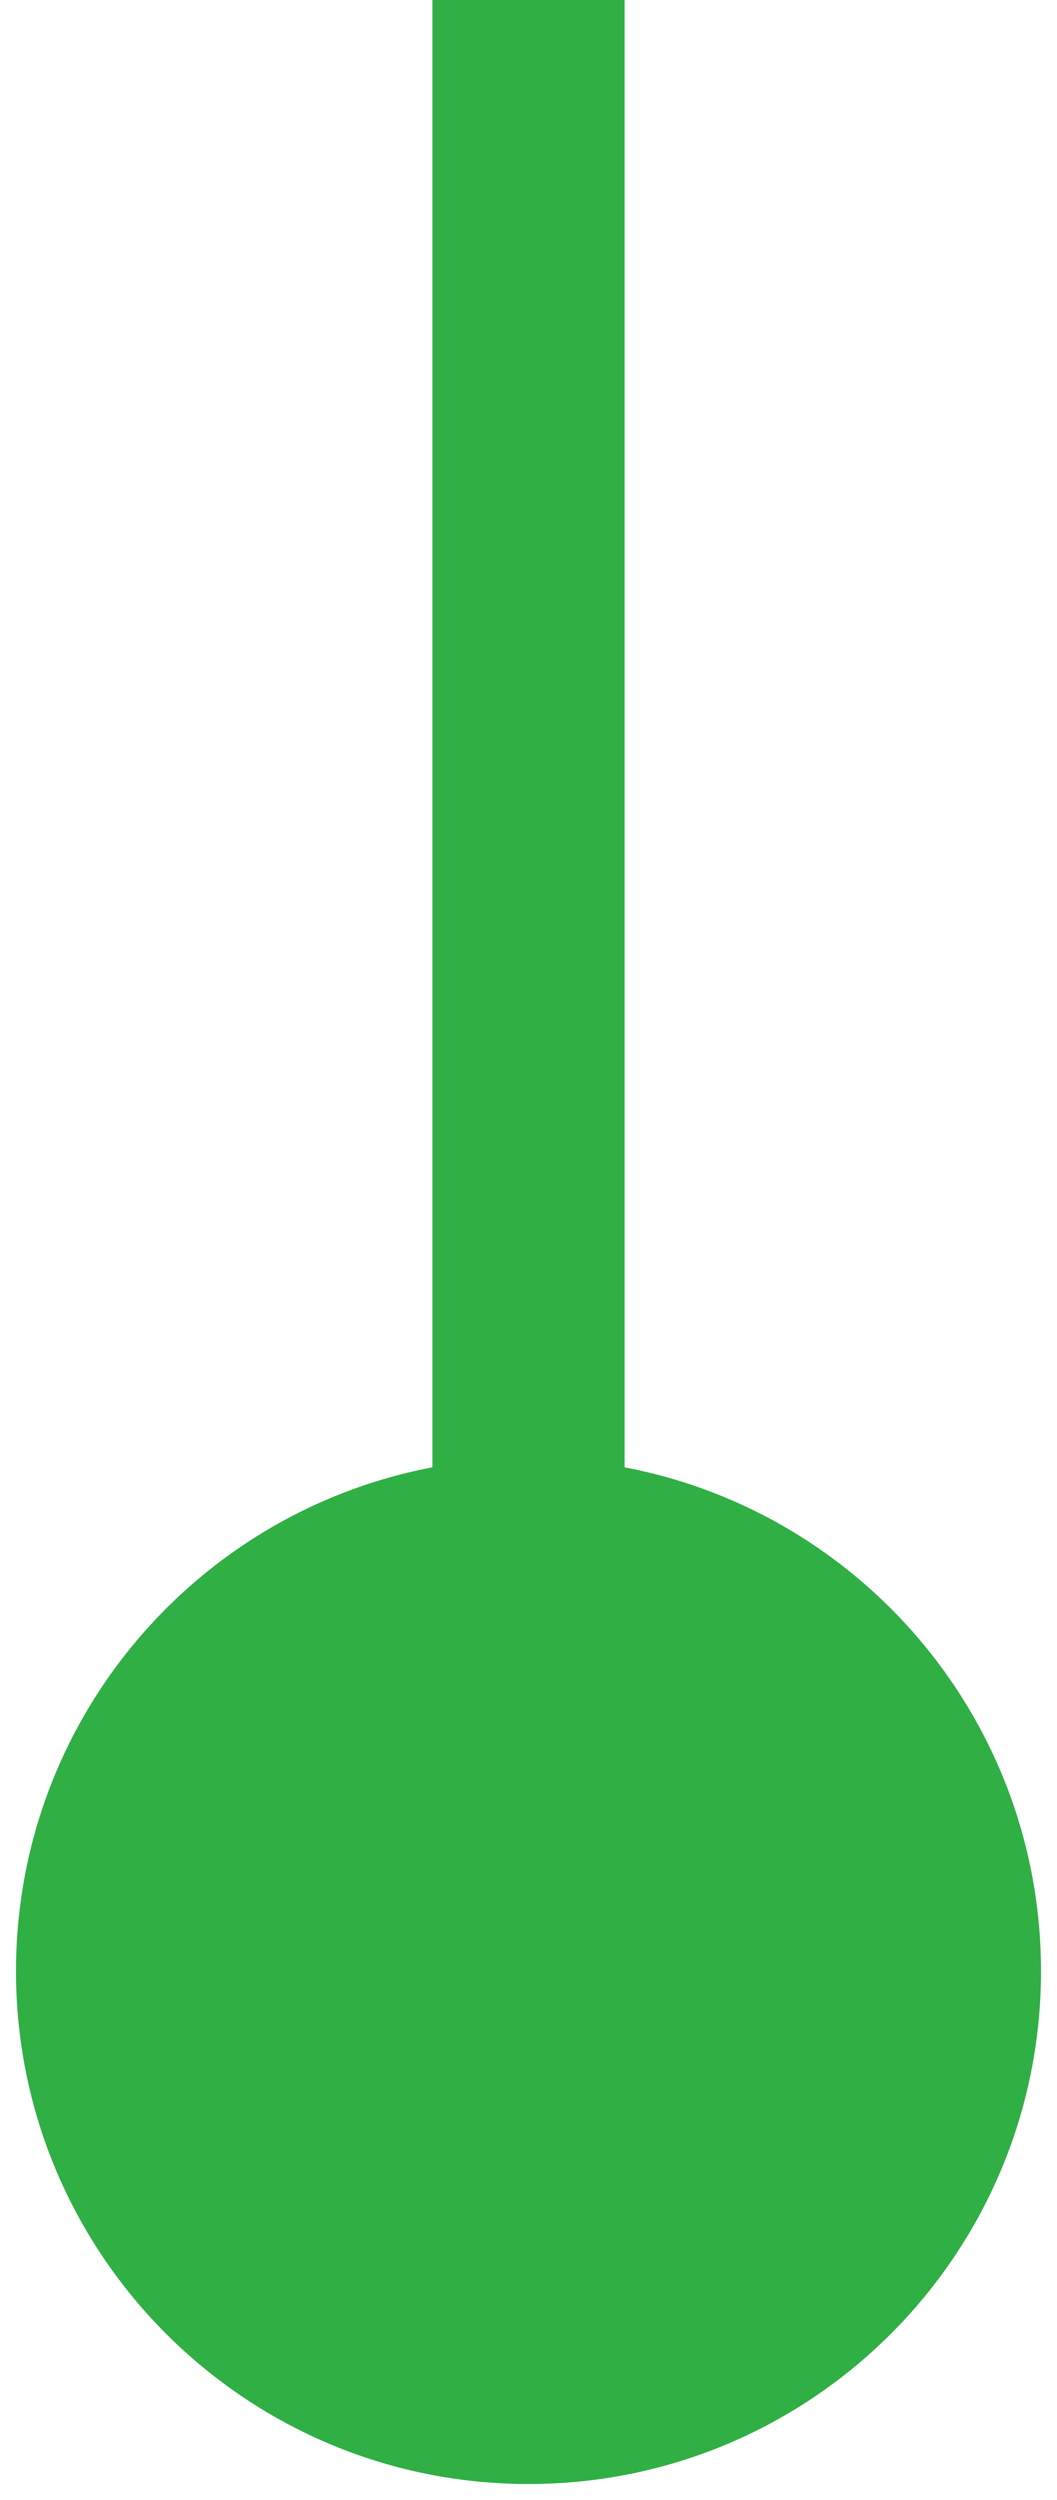 <?xml version="1.0" encoding="UTF-8"?> <svg xmlns="http://www.w3.org/2000/svg" width="22" height="52" viewBox="0 0 22 52" fill="none"><path d="M0.333 41C0.333 46.891 5.109 51.667 11 51.667C16.891 51.667 21.667 46.891 21.667 41C21.667 35.109 16.891 30.333 11 30.333C5.109 30.333 0.333 35.109 0.333 41ZM9 0V41H13V0H9Z" fill="#2FAF44"></path></svg> 